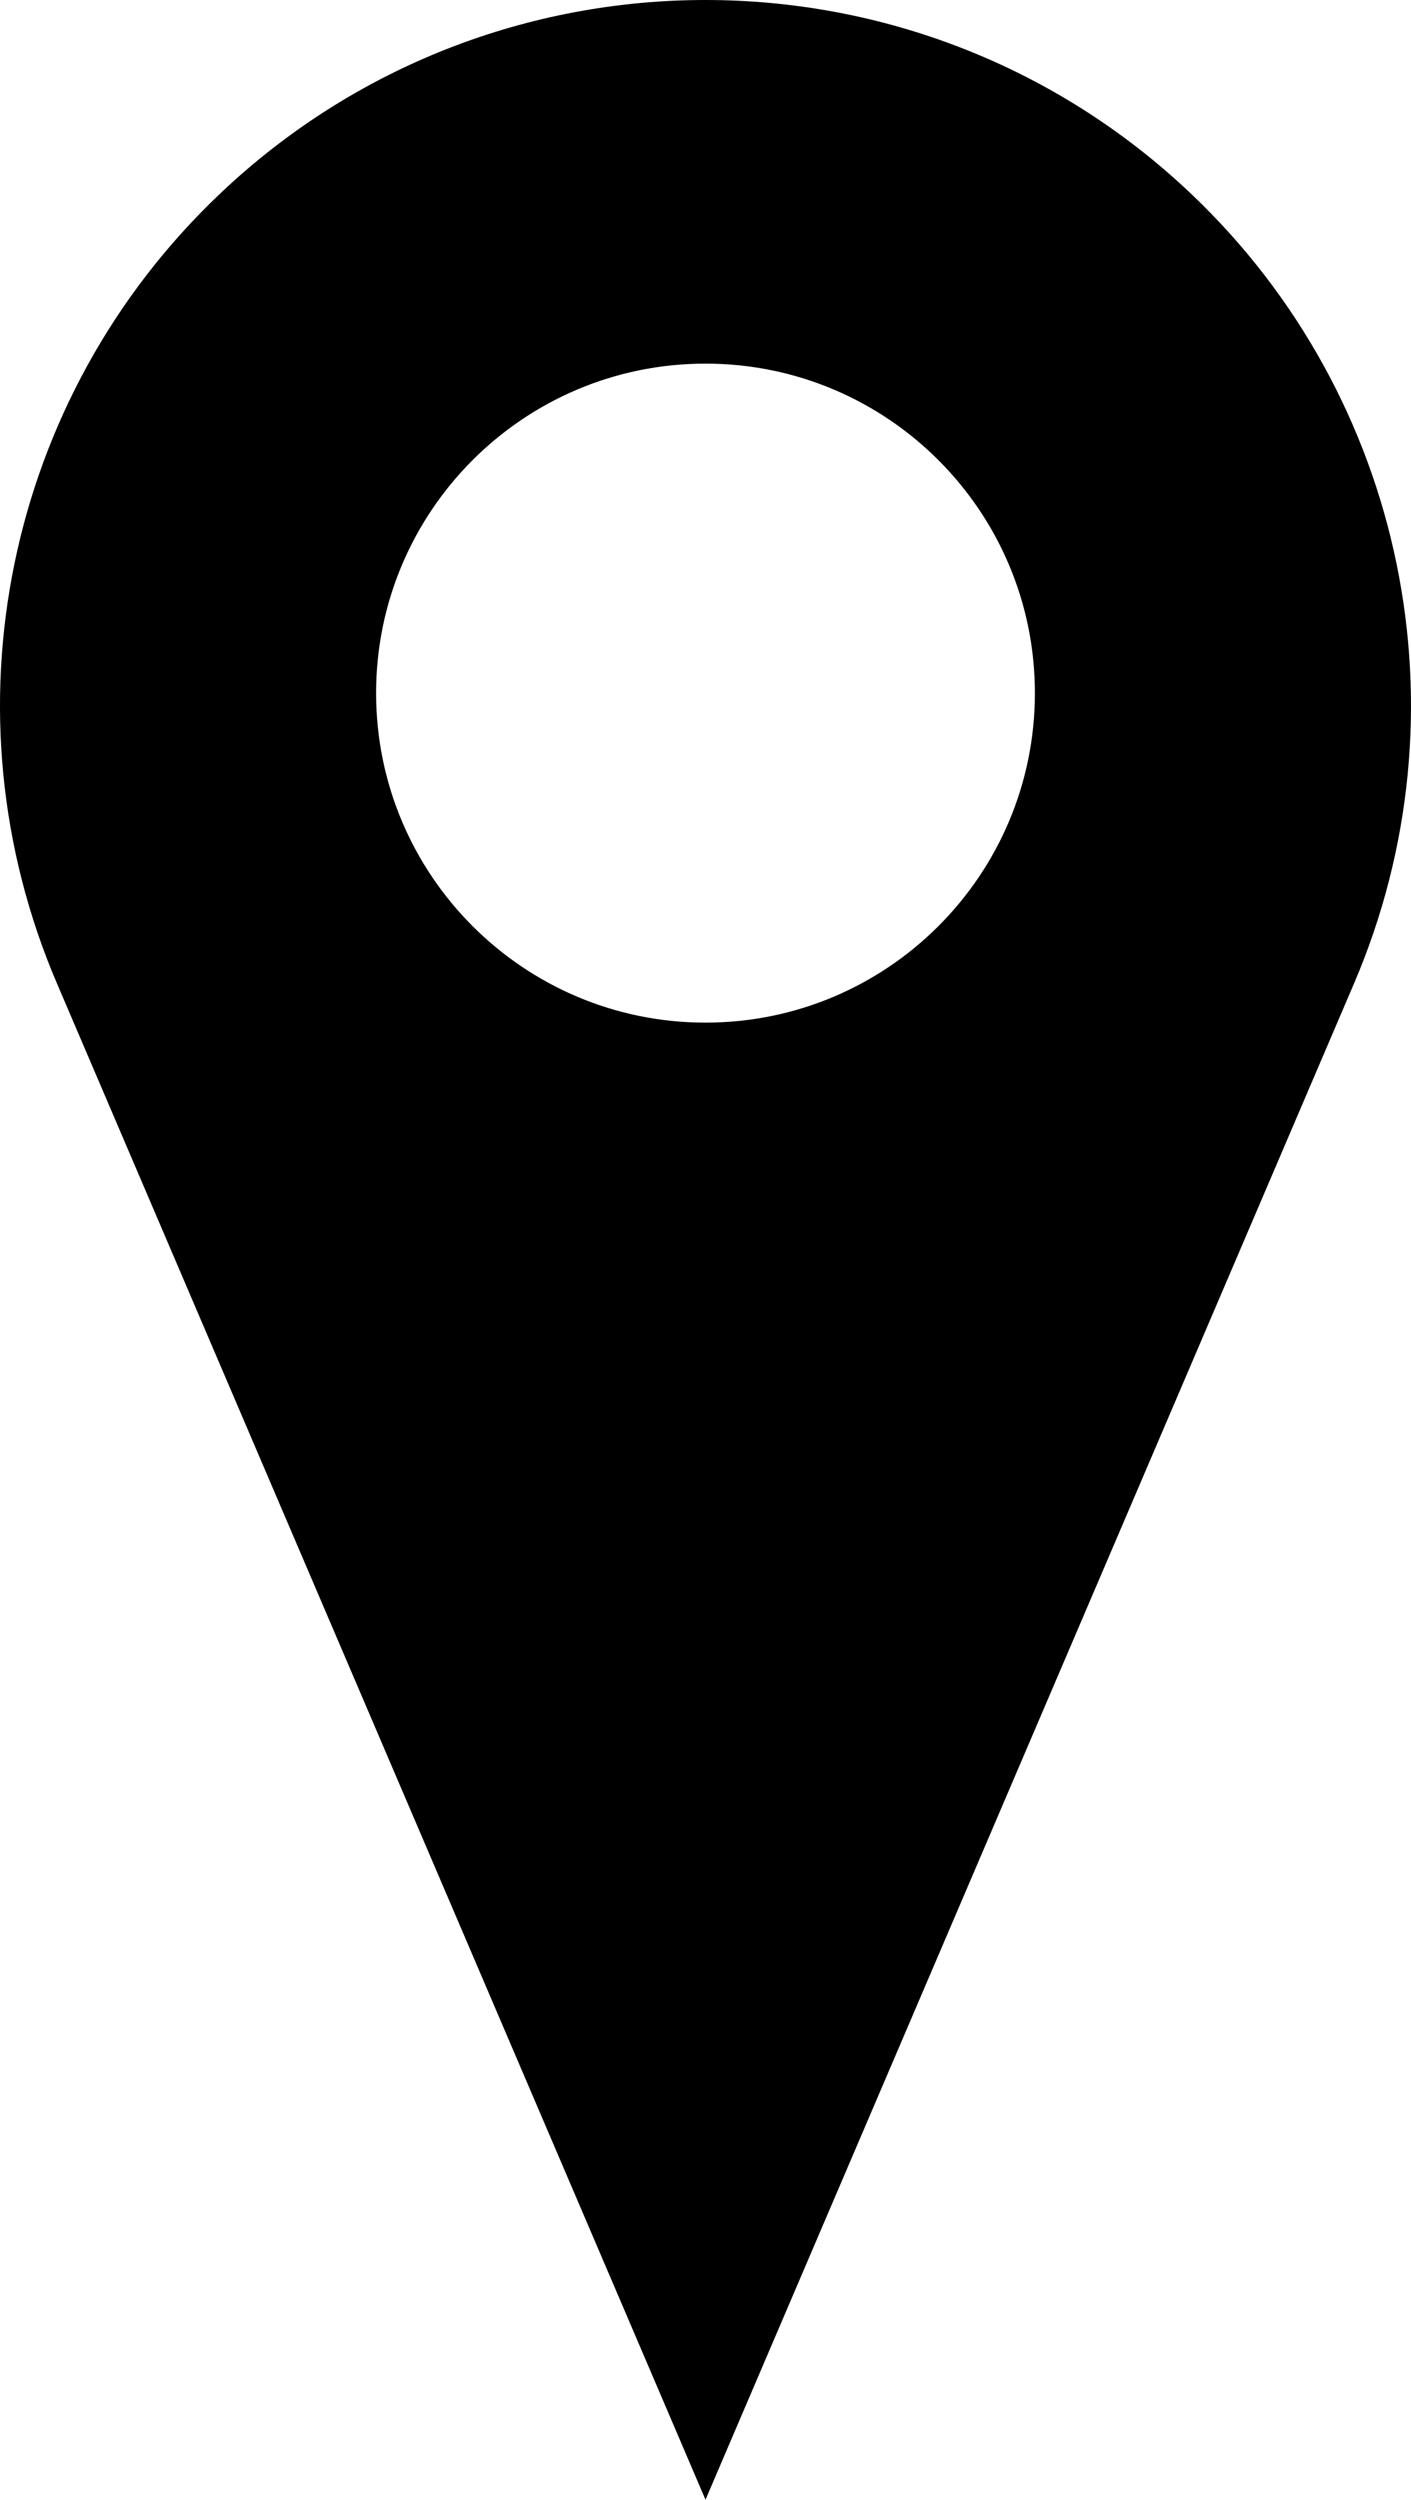 <svg xmlns="http://www.w3.org/2000/svg" xmlns:i="http://ns.adobe.com/AdobeIllustrator/10.0/" id="Layer_1" version="1.1" viewBox="0 0 341.073 604.041">
  <path d="M288.044,46.948l-0-0c-65.833-62.597-169.181-62.597-235.014,0l-0.0 0C1.385,96.053-14.279,172.094,13.754,237.612l156.782,366.43,156.782-366.43c28.033-65.518,12.369-141.559-39.275-190.664ZM170.536,247.112c-43.975,0-79.623-35.649-79.623-79.623,0-43.975,35.649-79.623,79.623-79.623s79.623,35.649,79.623,79.623c0,43.975-35.649,79.623-79.623,79.623Z"></path>
</svg>
